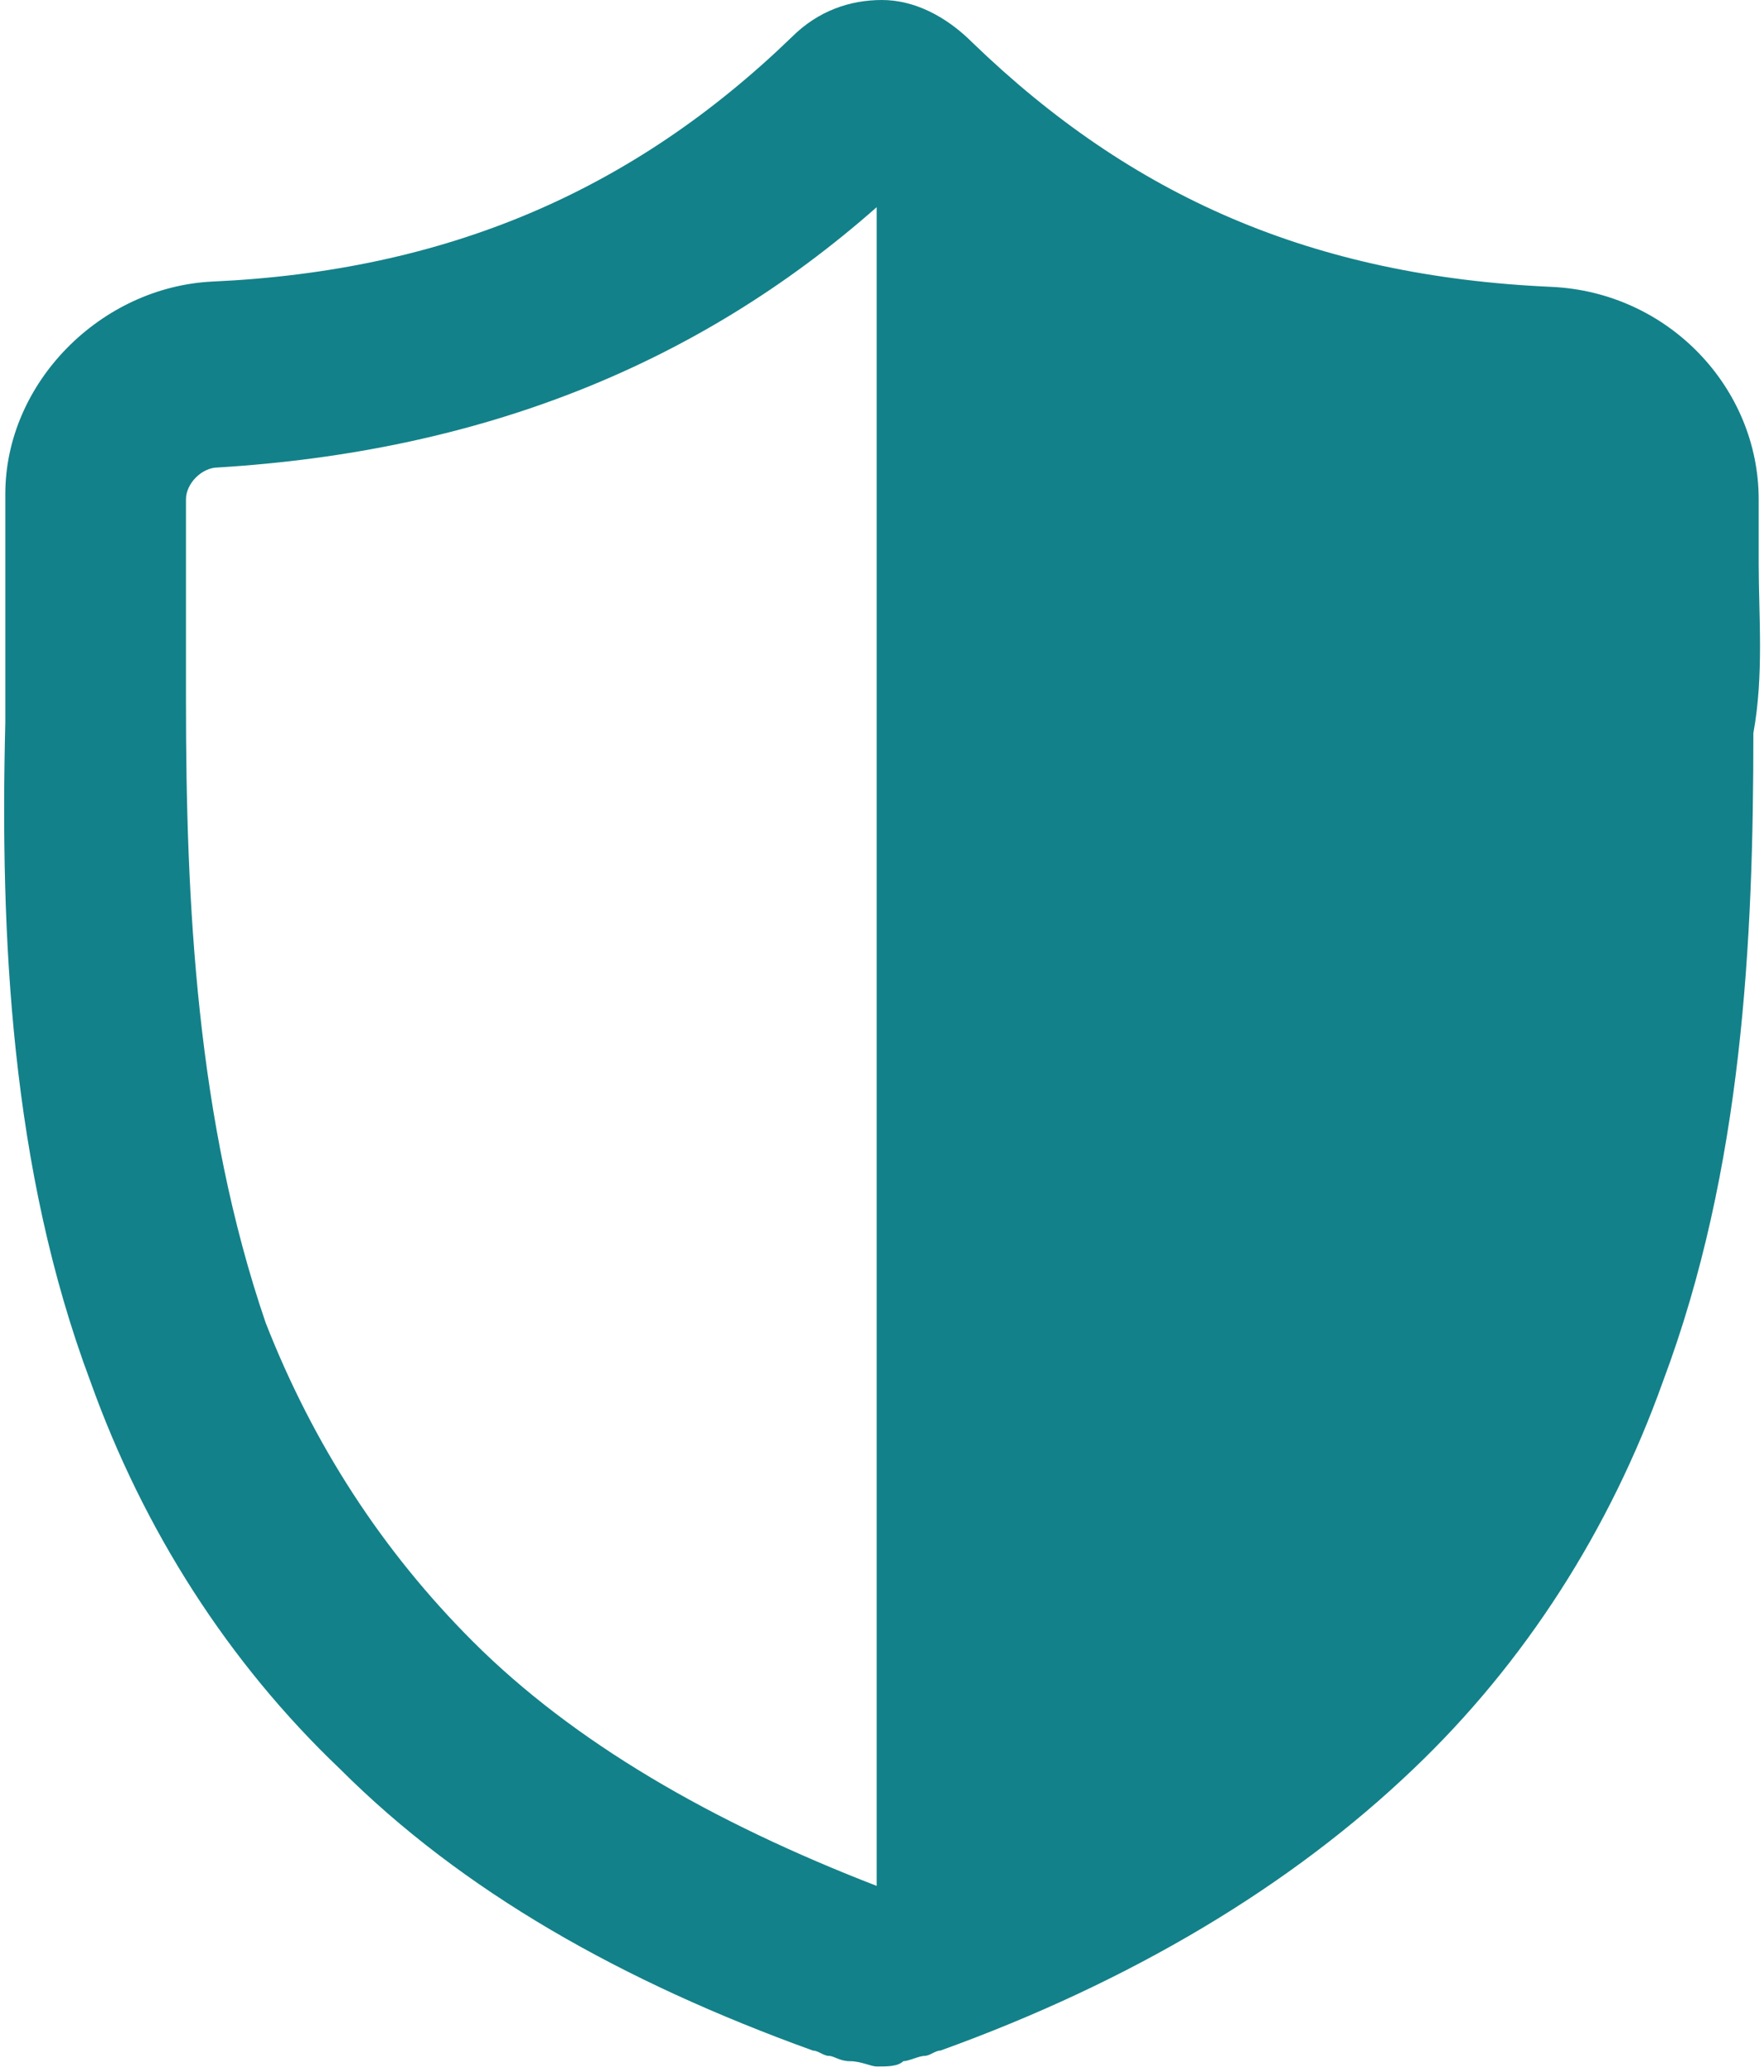 <?xml version="1.0" encoding="utf-8"?>
<!-- Generator: Adobe Illustrator 23.0.1, SVG Export Plug-In . SVG Version: 6.00 Build 0)  -->
<svg version="1.1" id="Layer_1" xmlns="http://www.w3.org/2000/svg" xmlns:xlink="http://www.w3.org/1999/xlink" x="0px" y="0px"
	 viewBox="0 0 33.2 39" style="enable-background:new 0 0 33.2 39;" xml:space="preserve">
<style type="text/css">
	.st0{fill:#138189;}
</style>
<path class="st0" d="M33.1,10.6L33.1,10.6c0-0.4,0-0.8,0-1.2c0-2.1-1.7-3.9-3.9-4c-4.5-0.2-7.9-1.7-10.9-4.6l0,0
	C17.8,0.3,17.2,0,16.6,0c0,0,0,0,0,0s0,0,0,0c-0.6,0-1.2,0.2-1.7,0.7l0,0C11.9,3.6,8.4,5.1,4,5.3c-2.1,0.1-3.9,1.9-3.9,4
	c0,0.4,0,0.8,0,1.2l0,0c0,1,0,2,0,3.1C0,17.6,0.2,22,1.7,26c1,2.8,2.6,5.3,4.7,7.3c2.3,2.3,5.3,4,8.9,5.3c0.1,0,0.2,0.1,0.3,0.1
	c0.1,0,0.2,0.1,0.4,0.1c0.2,0,0.4,0.1,0.5,0.1c0,0,0,0,0,0s0,0,0,0c0.2,0,0.4,0,0.5-0.1c0.1,0,0.3-0.1,0.4-0.1
	c0.1,0,0.2-0.1,0.3-0.1c3.6-1.3,6.6-3.1,8.9-5.3c2.1-2,3.7-4.5,4.7-7.3c1.5-4,1.7-8.3,1.7-12.2C33.2,12.7,33.1,11.6,33.1,10.6z
	 M8.9,30.9c-1.7-1.7-3-3.7-3.9-6C3.7,21.1,3.5,17,3.5,13.2c0-0.9,0-1.7,0-2.5l0,0c0-0.4,0-0.8,0-1.3c0-0.3,0.3-0.6,0.6-0.6
	c4.9-0.3,9-1.9,12.4-4.9l0,31.6C13.4,34.3,10.8,32.8,8.9,30.9z"/>
</svg>
